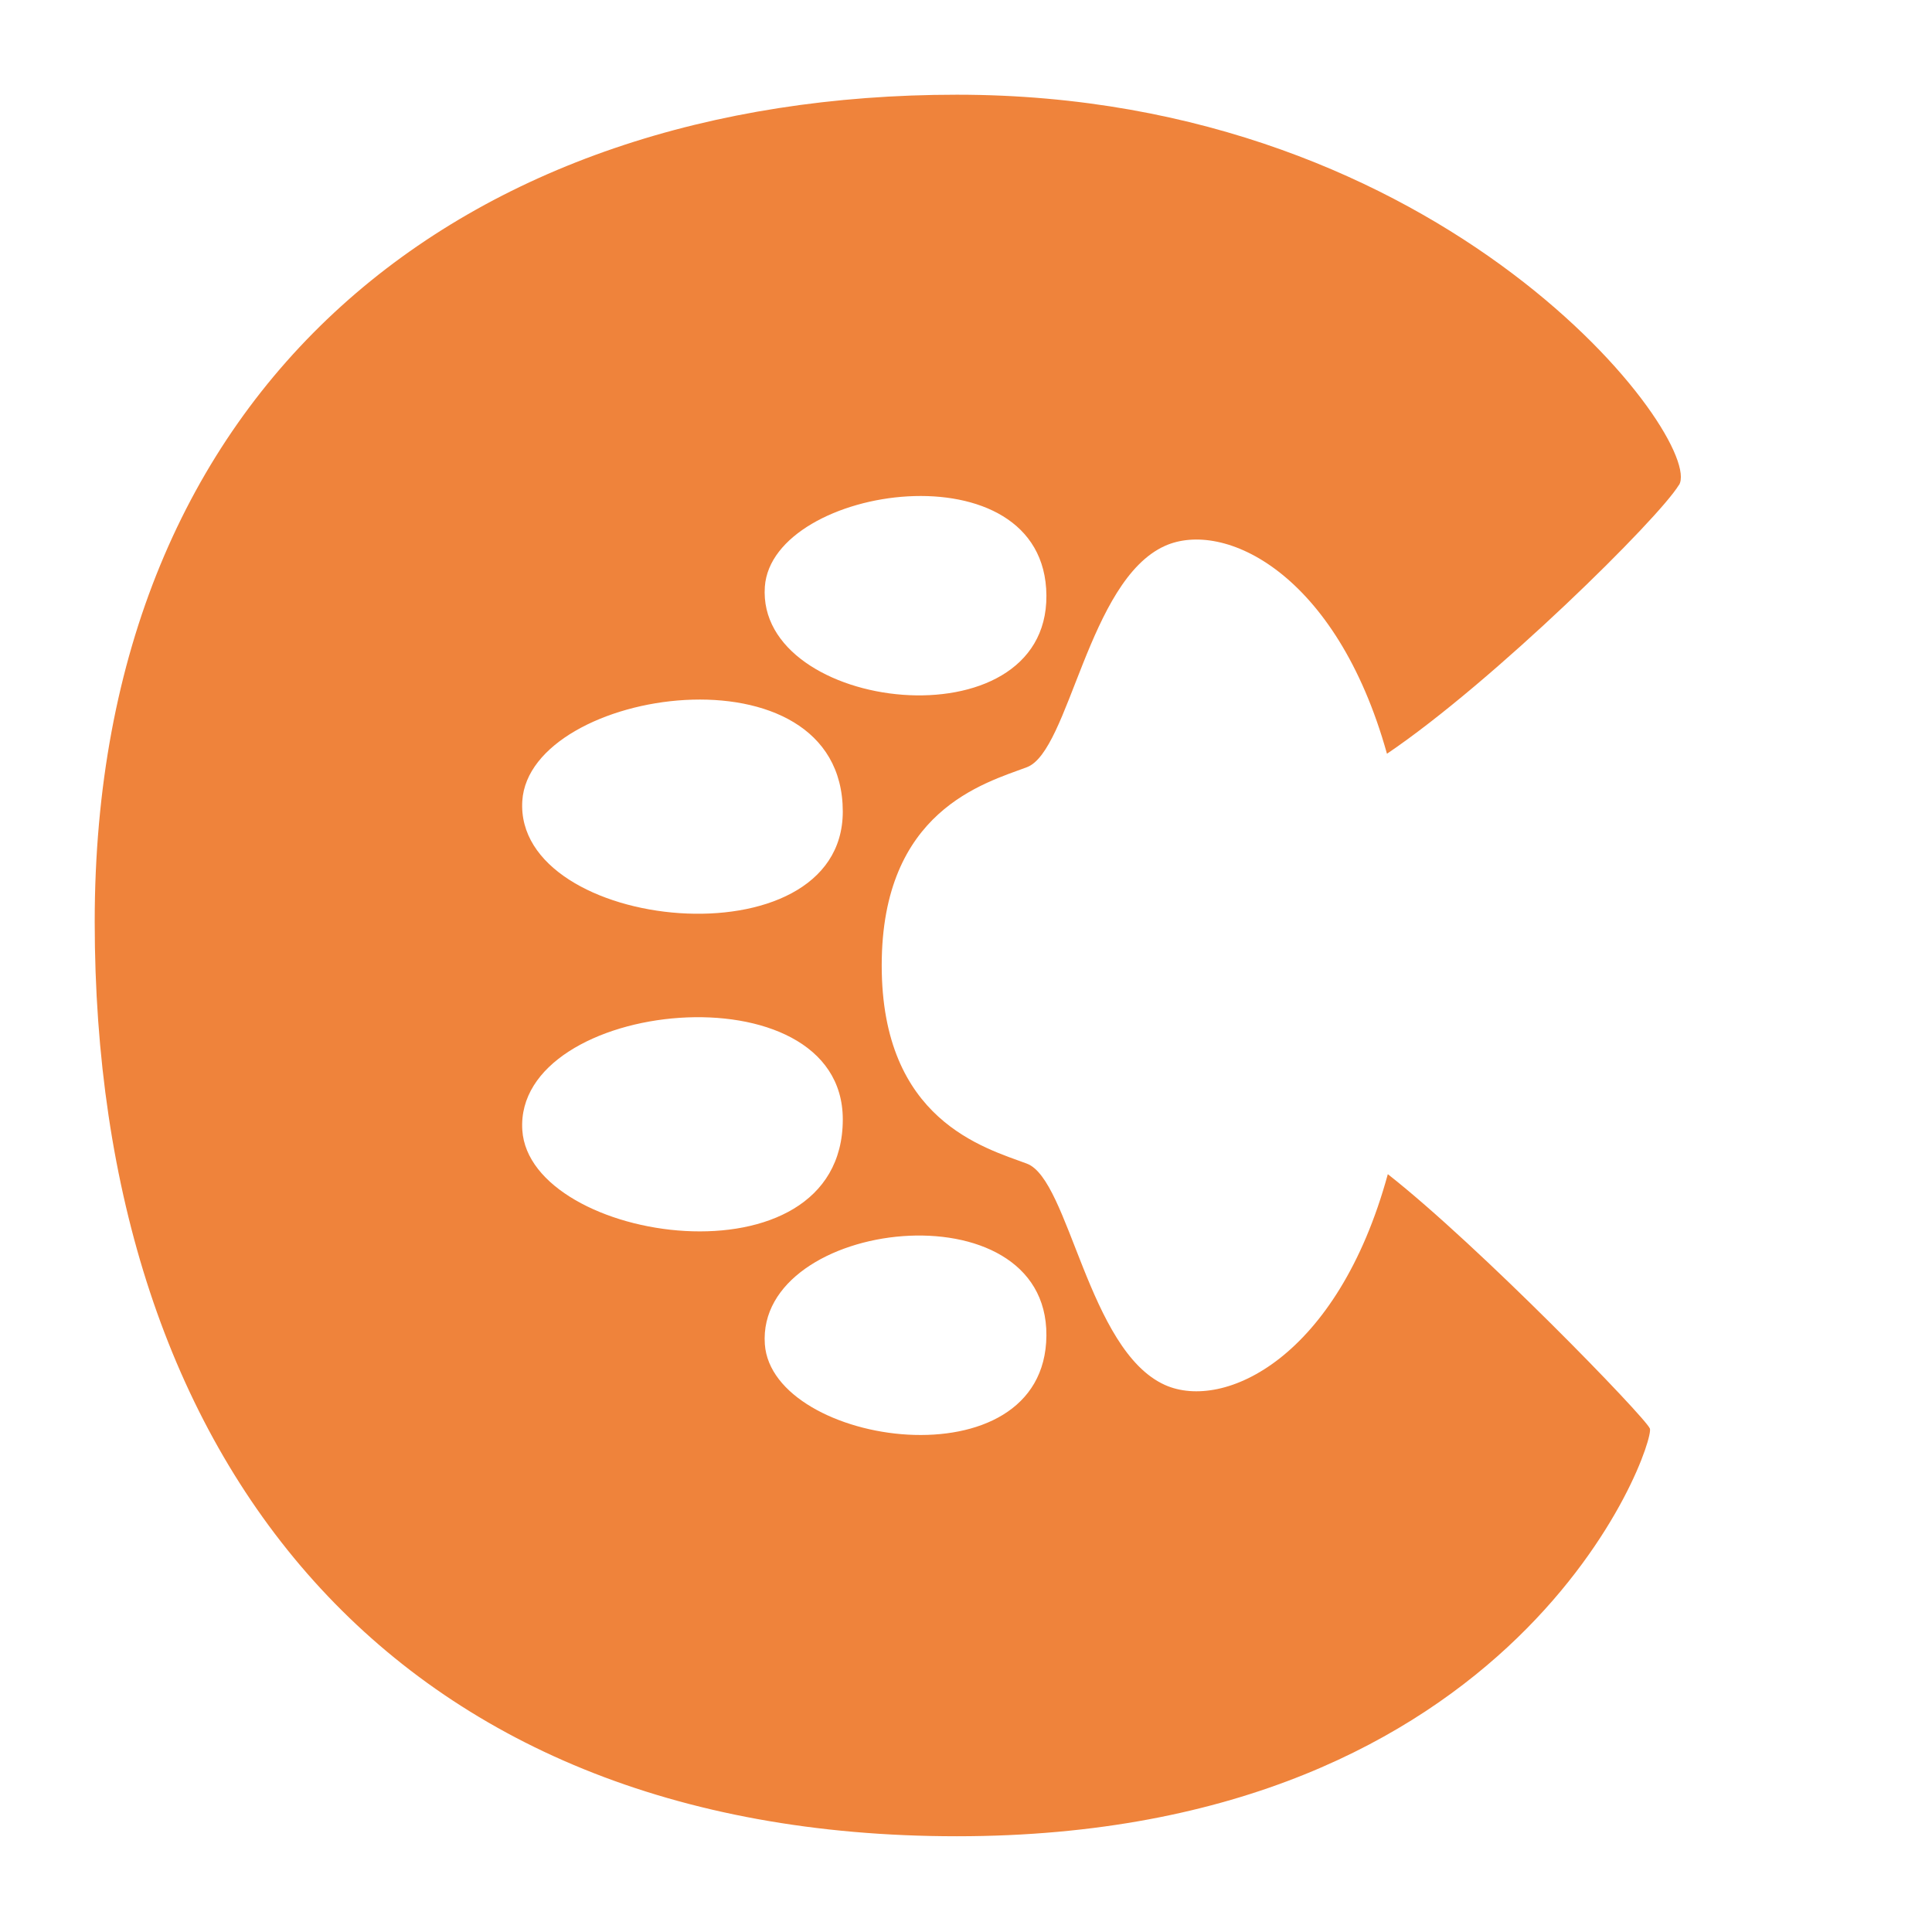 <?xml version="1.0" encoding="UTF-8"?>
<svg version="1.2" baseProfile="tiny-ps" id="Layer_2" xmlns="http://www.w3.org/2000/svg" viewBox="-10 -10 204 204">
  <title>Cuteness Logo Icon</title>
  <g id="Layer_10">
    <path class="cls-1" fill="#ef833b" d="M167.29,41.21c2.77-4.61-24.29-41.21-76.26-41.21S0,30.44,0,87.33s31.37,96.56,91.02,96.56,73.8-41.51,73.19-43.05c-.49-1.21-18.04-19.3-27.67-26.86-5.31,19.42-17.31,25.04-23.53,22.26-8.13-3.65-10.1-21.69-14.58-23.37-4.49-1.68-15.33-4.58-15.33-20.93s10.84-19.24,15.33-20.93,6.45-19.72,14.58-23.37c6.18-2.77,18.09,2.78,23.44,21.95,11.23-7.59,28.71-24.85,30.83-28.39ZM78.99,75.69c0,16.25-34.7,12.73-33.84-1.12.75-11.97,33.83-16.83,33.84,1.12ZM45.15,109.32c-.87-13.85,33.84-17.37,33.84-1.12,0,17.95-33.09,13.09-33.84,1.12ZM100.49,131.01c-.11,15.92-28.97,11.7-29.73.93-.93-13.27,29.83-16.86,29.73-.93ZM70.76,51.95c.76-10.76,29.62-14.99,29.73.93.11,15.92-30.66,12.34-29.73-.93Z"/>
  </g>
</svg>